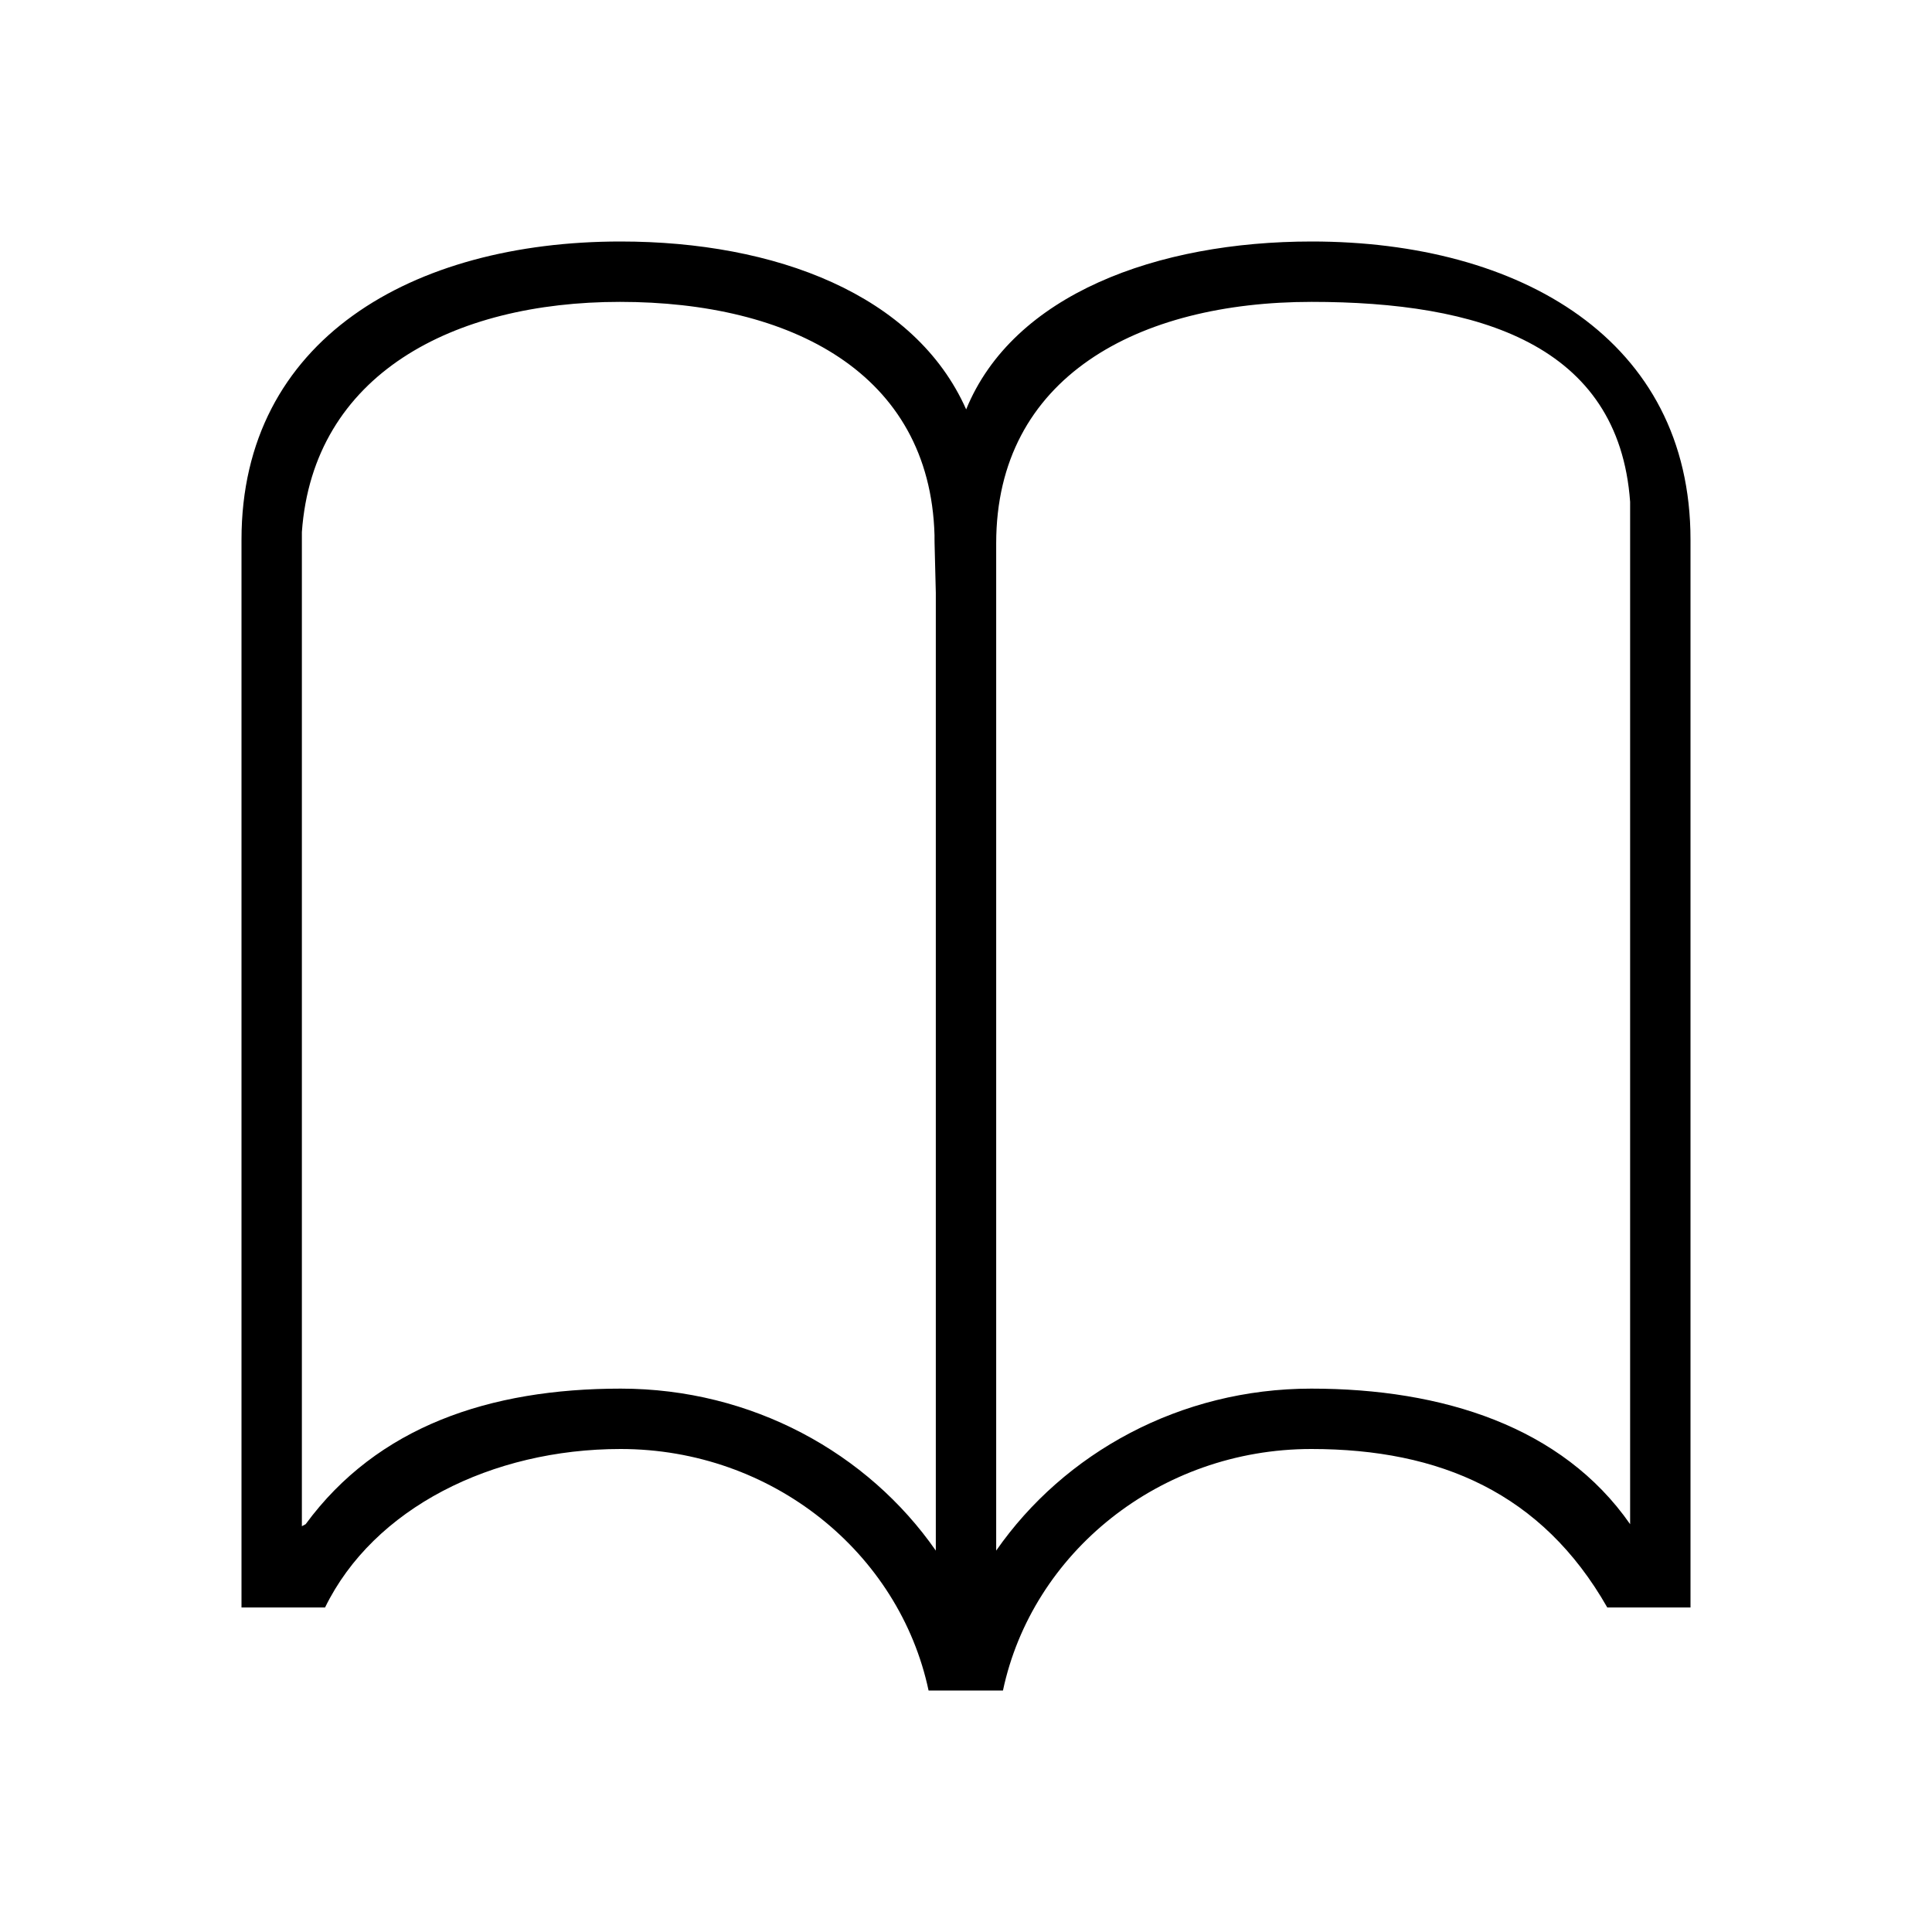 <svg xmlns="http://www.w3.org/2000/svg" width="512" height="512" viewBox="0 0 512 512"><path d="M347.62 64c-40.94 0-79.12 14-91.577 44.495C242.5 78 205.408 64 164.466 64 109.266 64 64 89.98 64 143v283h22.14c12.86-26.334 44.238-42 78.325-42 40.224 0 73.877 27.528 81.617 64h19.714c7.74-36.472 41.495-64 81.722-64 34.085 0 61.15 11.666 78.43 42H448V143c0-53.02-45.177-79-100.38-79zM248 410.926C230 385.056 199.27 368 164.5 368S100 378.055 81 403.926l-1 .537V141c3-41.825 40.09-61 84.293-61 45.162 0 82.145 18.708 83.363 61.808-.017.73.016 1.46.016 2.192l.328 13.103v253.823zM432 148v255.926C414 378.056 382.27 368 347.5 368S282 385.055 264 410.926V144c0-44.112 37.66-64 83.587-64C391.79 80 429 91.175 432 133v15z"/></svg>
